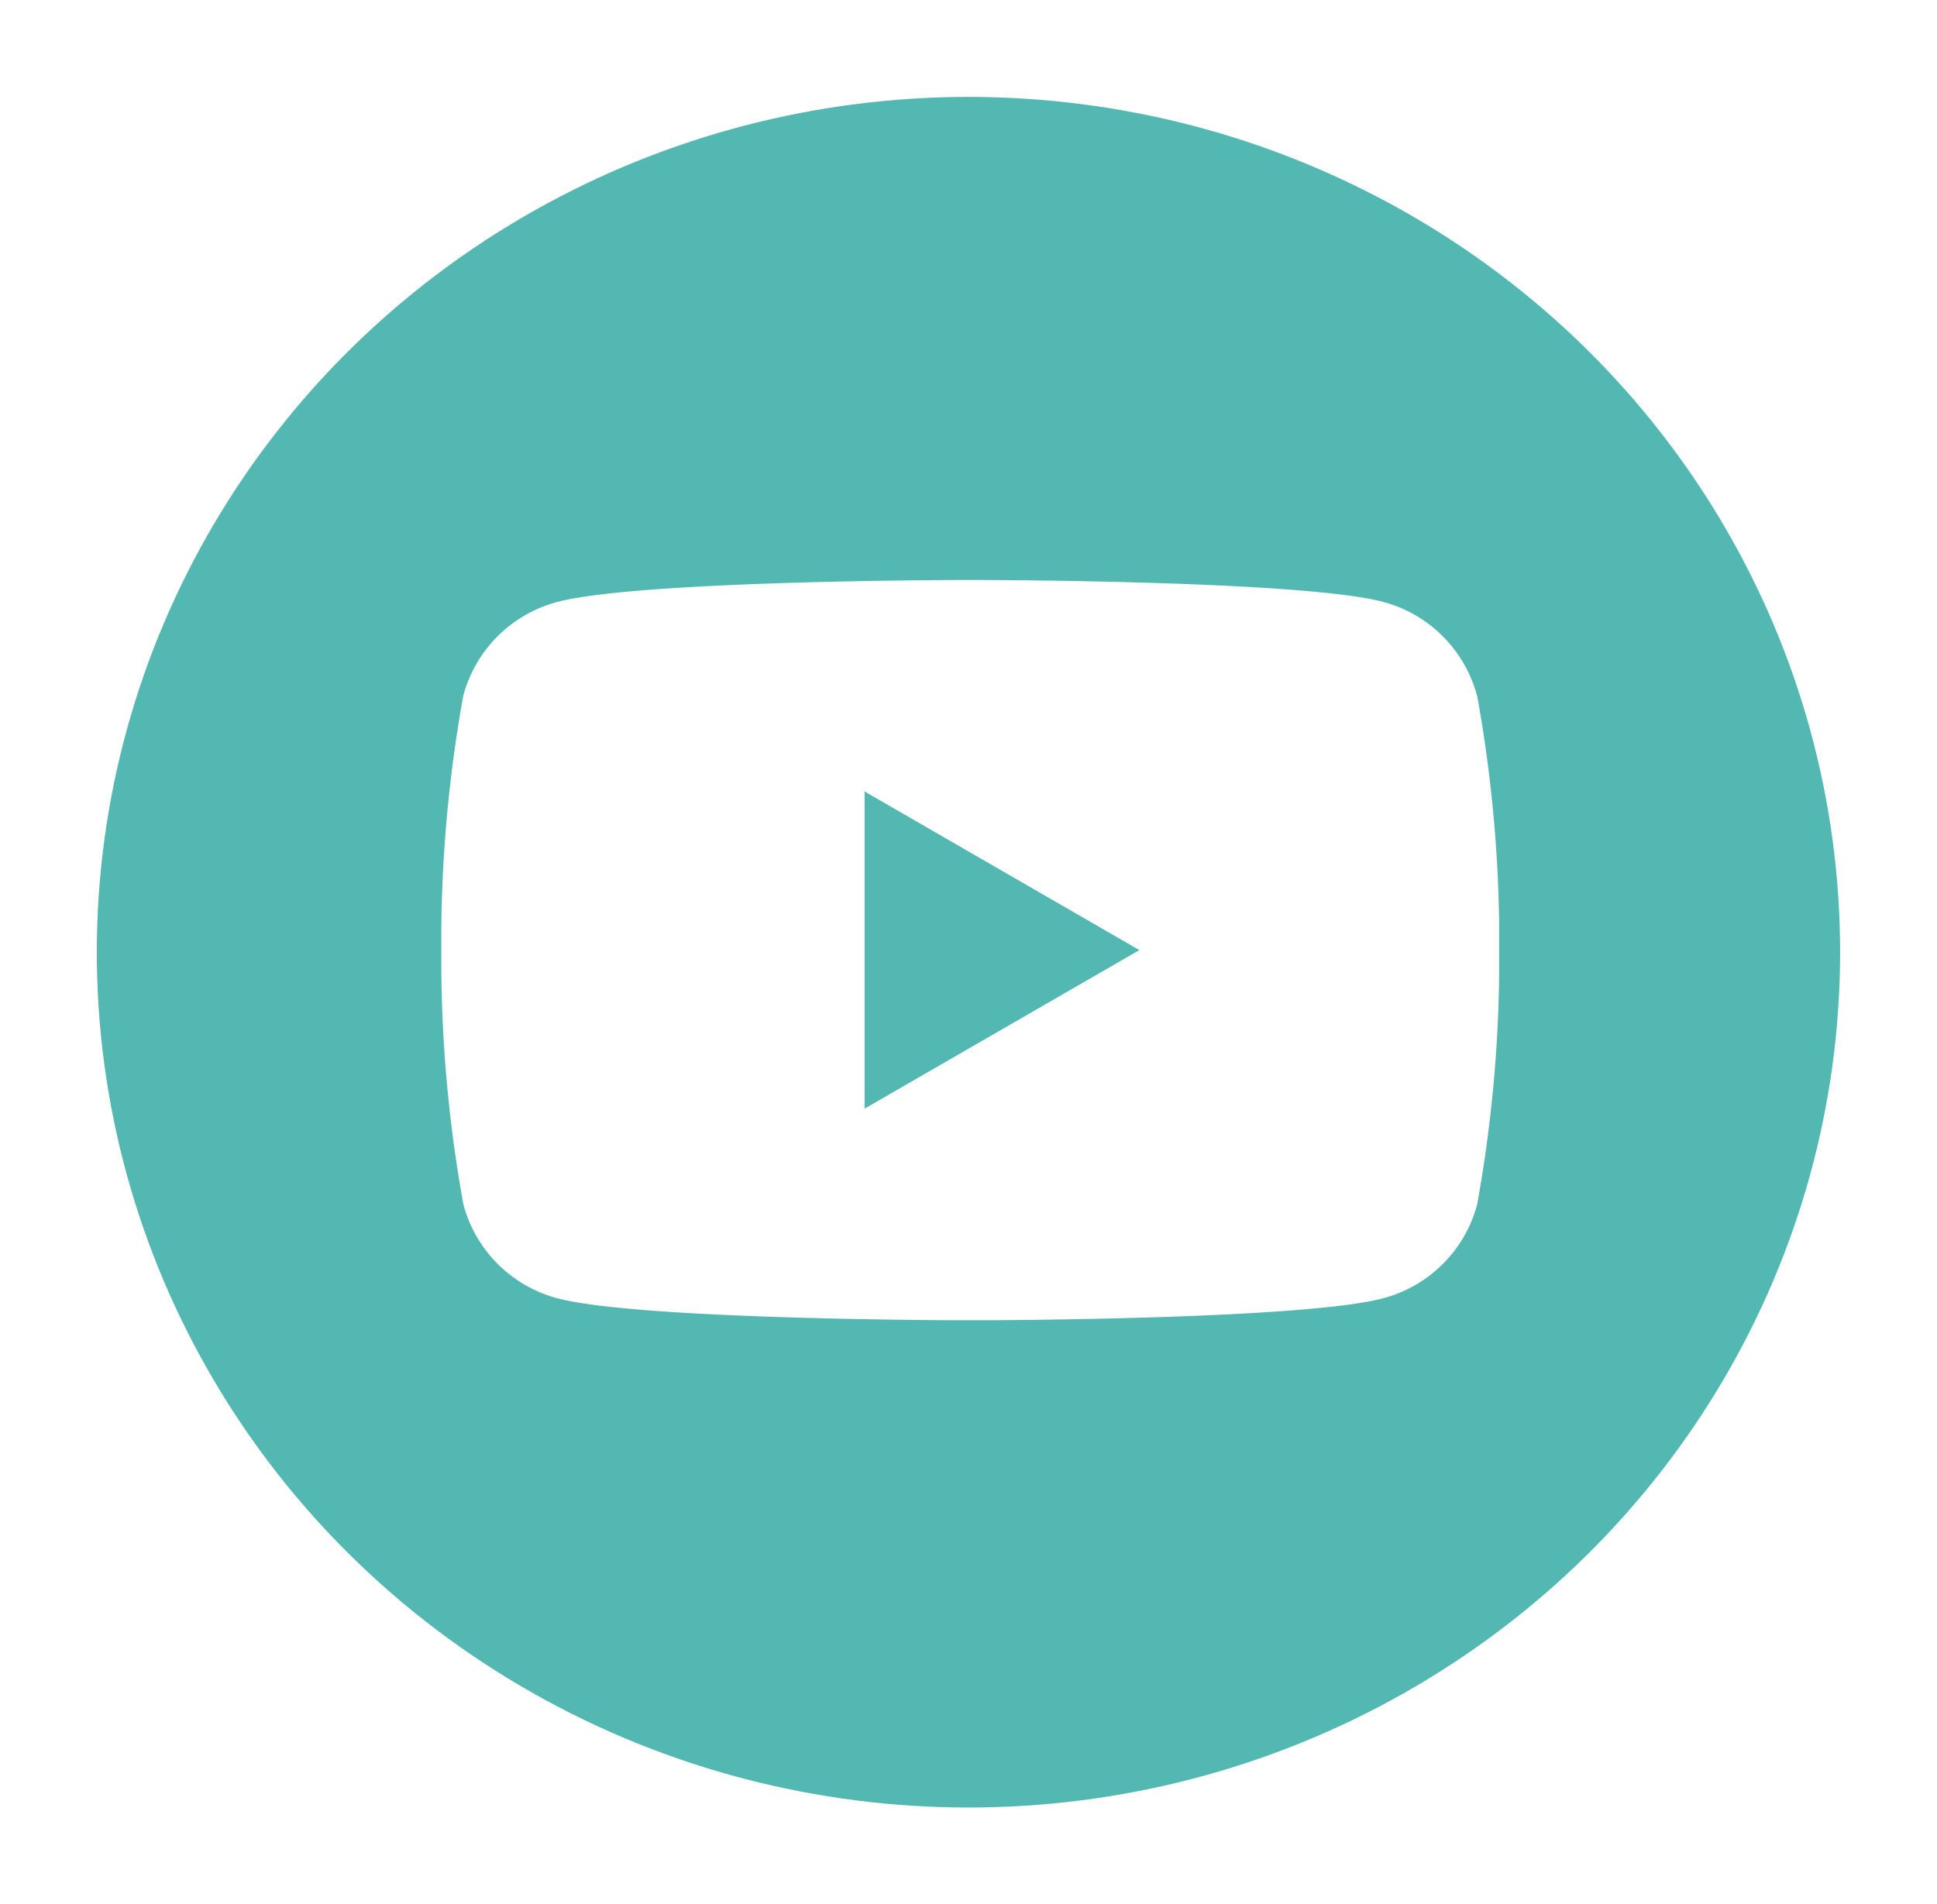 <?xml version="1.0" encoding="UTF-8"?> <svg xmlns="http://www.w3.org/2000/svg" xmlns:xlink="http://www.w3.org/1999/xlink" width="60" height="59" viewBox="0 0 60 59"><defs><filter id="Ellipse_6" x="0" y="0" width="60" height="59" filterUnits="userSpaceOnUse"><feOffset></feOffset><feGaussianBlur stdDeviation="1" result="blur"></feGaussianBlur><feFlood flood-color="#4aa4a1"></feFlood><feComposite operator="in" in2="blur"></feComposite><feComposite in="SourceGraphic"></feComposite></filter><clipPath id="clip-path"><rect id="Rectangle_34" data-name="Rectangle 34" width="32.765" height="22.935" fill="none"></rect></clipPath></defs><g id="Group_17" data-name="Group 17" transform="translate(3.489 2.873)"><g transform="matrix(1, 0, 0, 1, -3.49, -2.87)" filter="url(#Ellipse_6)"><ellipse id="Ellipse_6-2" data-name="Ellipse 6" cx="27" cy="26.5" rx="27" ry="26.5" transform="translate(3 3)" fill="#53b7b2"></ellipse></g><g id="Group_13" data-name="Group 13" transform="translate(10.181 15.096)"><g id="Group_12" data-name="Group 12" transform="translate(0 0)" clip-path="url(#clip-path)"><path id="Path_62" data-name="Path 62" d="M32.08,3.581a4.1,4.1,0,0,0-2.9-2.9C26.628,0,16.382,0,16.382,0S6.137,0,3.581.685a4.1,4.1,0,0,0-2.9,2.9A42.63,42.63,0,0,0,0,11.467a42.632,42.632,0,0,0,.685,7.886,4.1,4.1,0,0,0,2.9,2.9c2.555.685,12.8.685,12.8.685s10.246,0,12.8-.685a4.1,4.1,0,0,0,2.9-2.9,42.632,42.632,0,0,0,.685-7.886,42.63,42.63,0,0,0-.685-7.886m-18.974,12.8V6.553l8.512,4.915Z" transform="translate(0 0)" fill="#fff"></path></g></g></g></svg> 